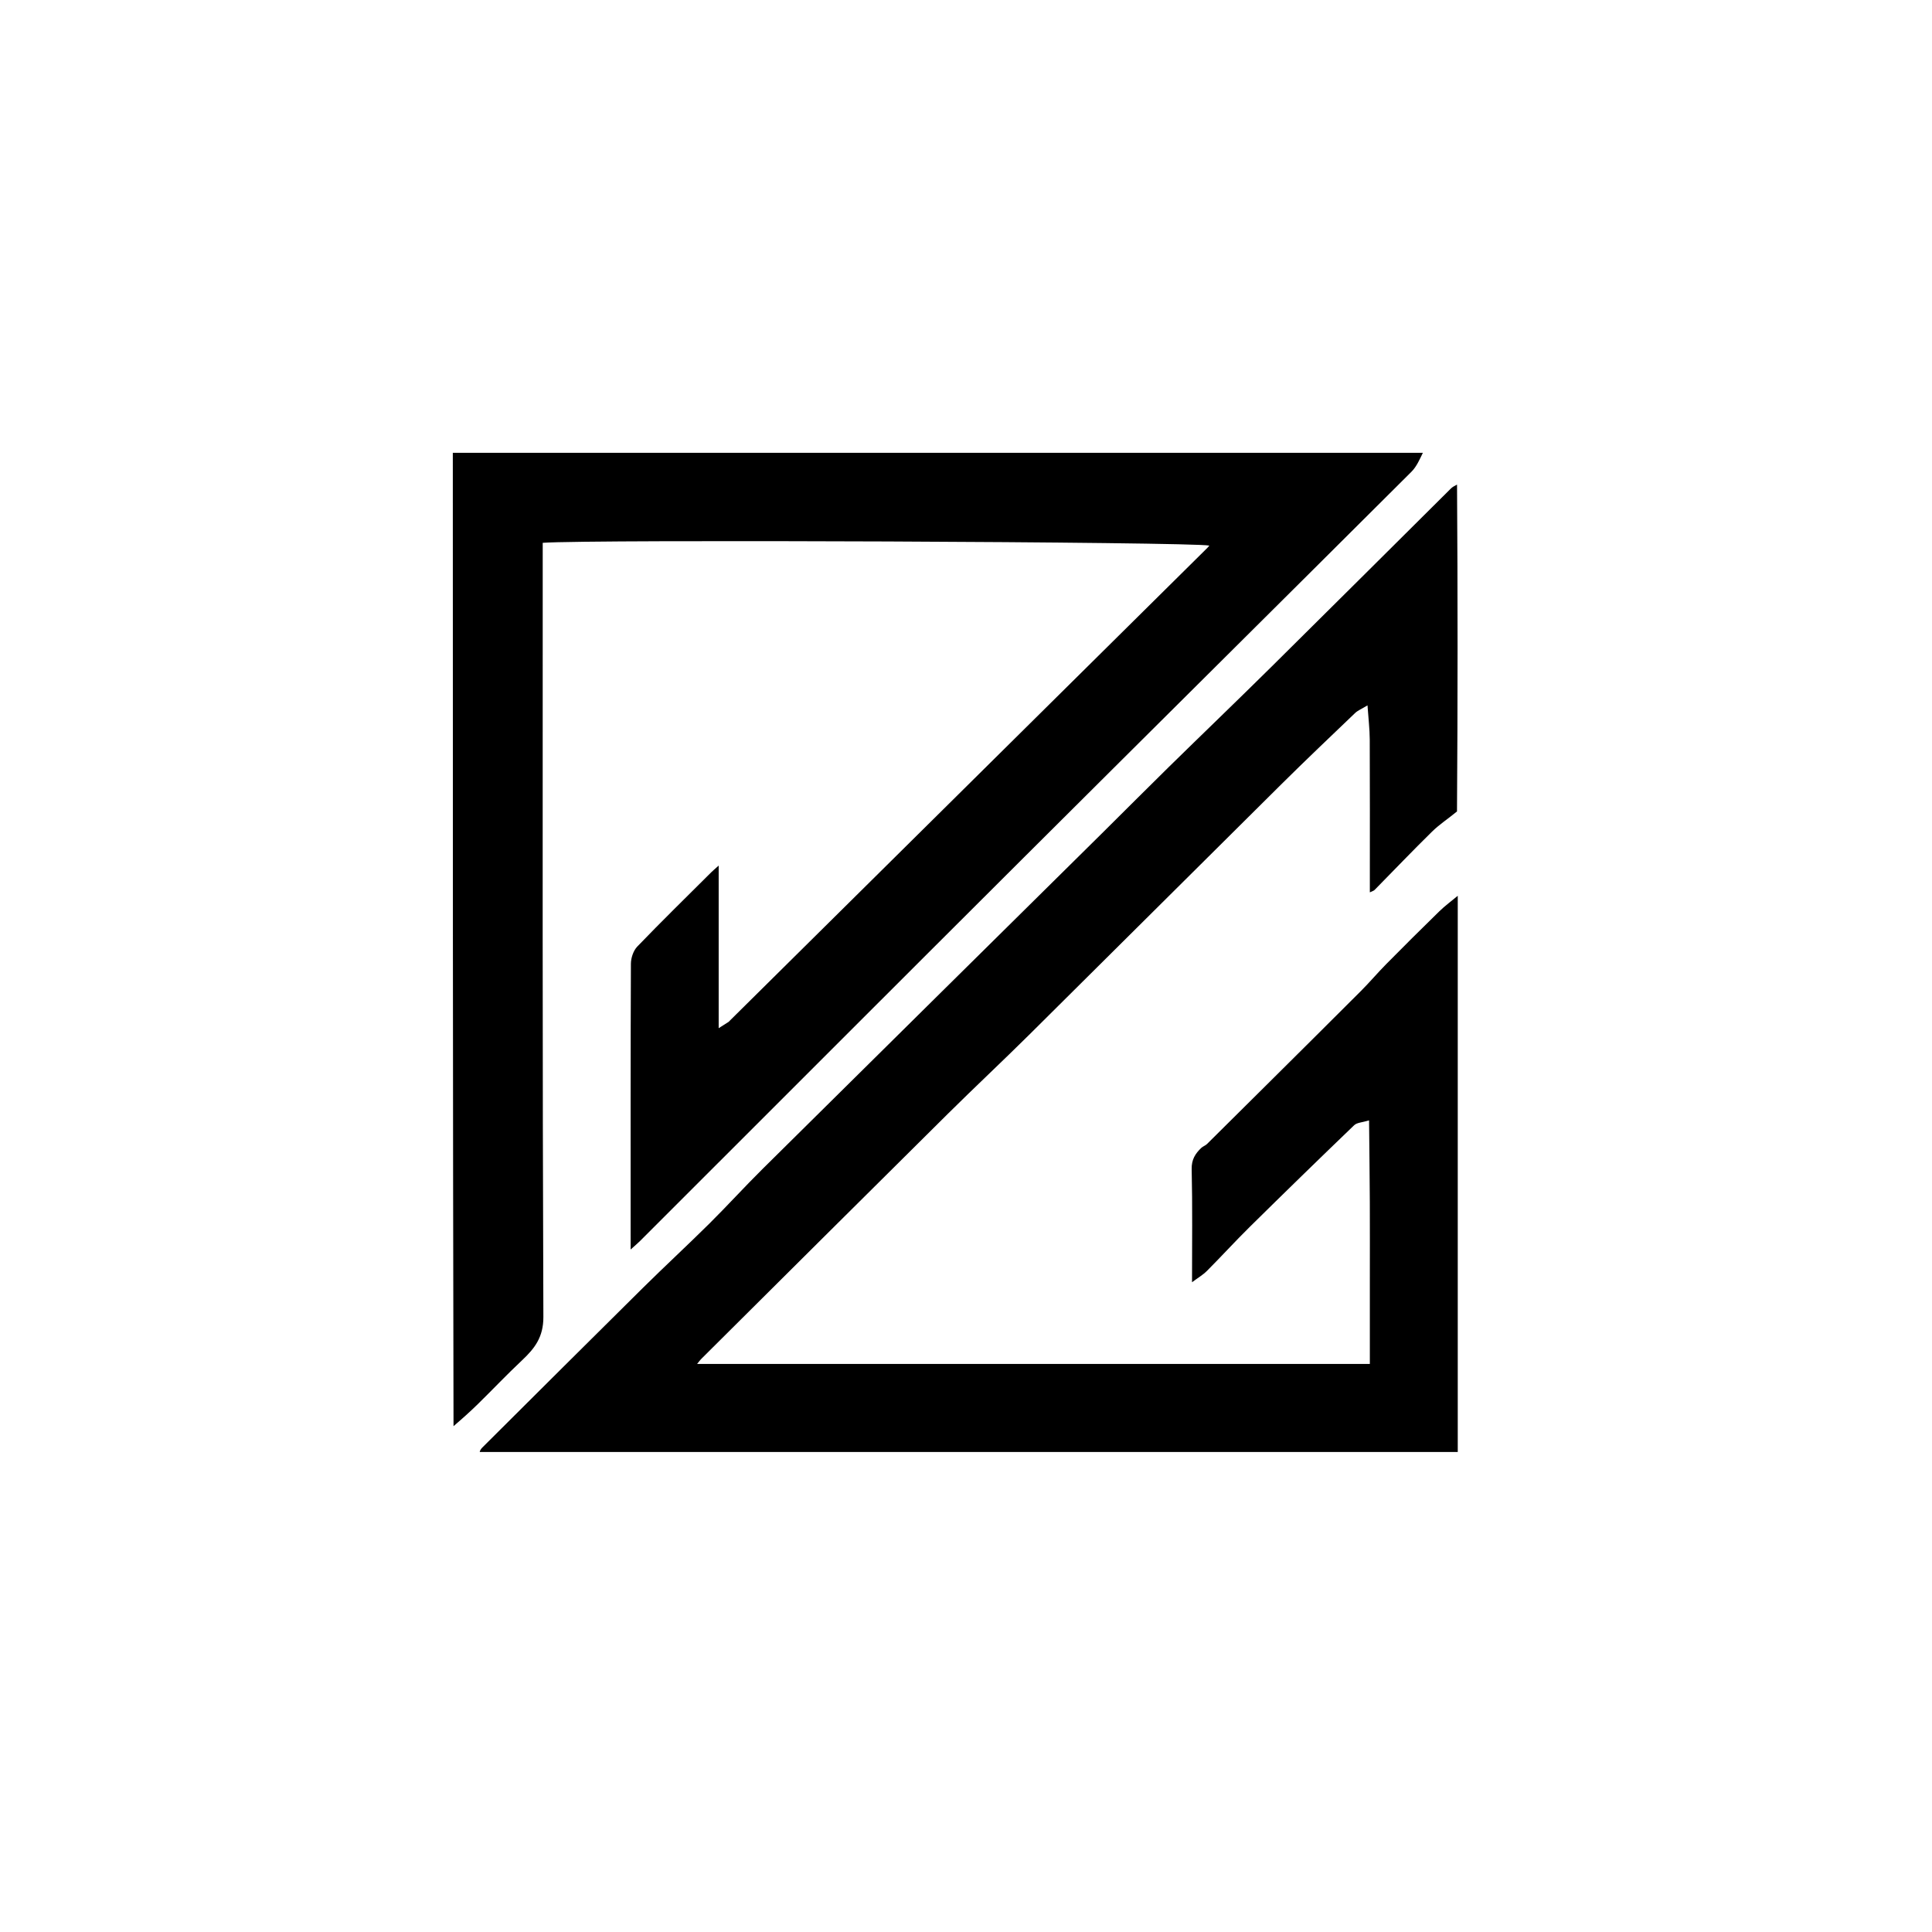 <svg width="256" height="256" viewBox="0 0 256 256" fill="none" xmlns="http://www.w3.org/2000/svg">
<rect width="256" height="256" fill="white"/>
<path d="M63.562 192.398C63.597 192.198 63.736 191.979 63.916 191.8C70.992 184.756 78.058 177.703 85.156 170.682C88.068 167.802 91.079 165.022 93.987 162.139C96.381 159.765 98.648 157.265 101.043 154.893C116.03 140.051 131.039 125.23 146.038 110.399C148.987 107.483 151.908 104.538 154.869 101.634C159.387 97.203 163.954 92.823 168.452 88.373C176.403 80.51 184.316 72.61 192.251 64.731C192.458 64.525 192.73 64.384 193.065 64.213C193.16 78.607 193.16 93.002 193.059 107.52C191.882 108.49 190.717 109.247 189.747 110.201C187.169 112.73 184.677 115.346 182.142 117.919C182.016 118.047 181.808 118.094 181.511 118.242C181.511 117.66 181.511 117.232 181.511 116.803C181.511 110.532 181.529 104.26 181.498 97.988C181.491 96.57 181.316 95.153 181.201 93.466C180.403 93.95 179.908 94.144 179.554 94.483C176.269 97.624 172.975 100.756 169.748 103.955C158.604 115.001 147.498 126.084 136.354 137.13C132.813 140.641 129.167 144.047 125.625 147.557C114.722 158.363 103.846 169.196 92.962 180.022C92.746 180.237 92.568 180.492 92.369 180.732C122.14 180.732 151.806 180.732 181.511 180.732C181.511 177.098 181.511 173.549 181.511 169.999C181.511 166.447 181.524 162.894 181.508 159.342C181.491 155.809 181.445 152.277 181.408 148.457C180.516 148.731 179.807 148.739 179.436 149.095C174.785 153.562 170.167 158.063 165.577 162.591C163.656 164.486 161.839 166.485 159.933 168.395C159.393 168.937 158.708 169.335 157.95 169.902C157.95 164.742 158.018 159.83 157.903 154.921C157.873 153.647 158.382 152.859 159.186 152.093C159.398 151.891 159.718 151.8 159.926 151.595C162.535 149.02 165.133 146.433 167.734 143.848C171.945 139.661 176.164 135.483 180.36 131.281C181.505 130.134 182.553 128.89 183.693 127.737C186.011 125.393 188.346 123.064 190.708 120.763C191.471 120.02 192.34 119.383 193.16 118.698C193.16 143.251 193.16 167.803 193.16 192.398C150.002 192.398 106.844 192.398 63.562 192.398Z" fill="black"/>
<path d="M188.538 60C188.122 60.844 187.716 61.82 187.022 62.511C169.828 79.657 152.586 96.755 135.389 113.898C118.516 130.717 101.683 147.577 84.83 164.417C84.508 164.74 84.154 165.032 83.561 165.567C83.561 164.798 83.561 164.341 83.561 163.883C83.561 151.821 83.546 139.759 83.598 127.697C83.602 126.926 83.924 125.962 84.447 125.419C87.662 122.081 90.977 118.838 94.262 115.565C94.471 115.357 94.701 115.168 95.229 114.695C95.229 121.971 95.229 128.923 95.229 136.239C95.898 135.815 96.222 135.614 96.541 135.405C96.613 135.357 96.665 135.28 96.727 135.219C117.816 114.341 138.906 93.463 159.994 72.585C160.085 72.495 160.163 72.393 160.247 72.296C158.201 71.799 78.155 71.454 71.913 71.926C71.913 72.423 71.913 72.934 71.913 73.444C71.913 107.13 71.868 140.816 72 174.502C72.01 177.172 70.853 178.668 69.167 180.252C67.18 182.12 65.303 184.102 63.356 186.012C62.325 187.024 61.246 187.989 60.094 188.975C60 146.003 60 103.03 60 60C102.805 60 145.609 60 188.538 60Z" fill="black"/>
</svg>
